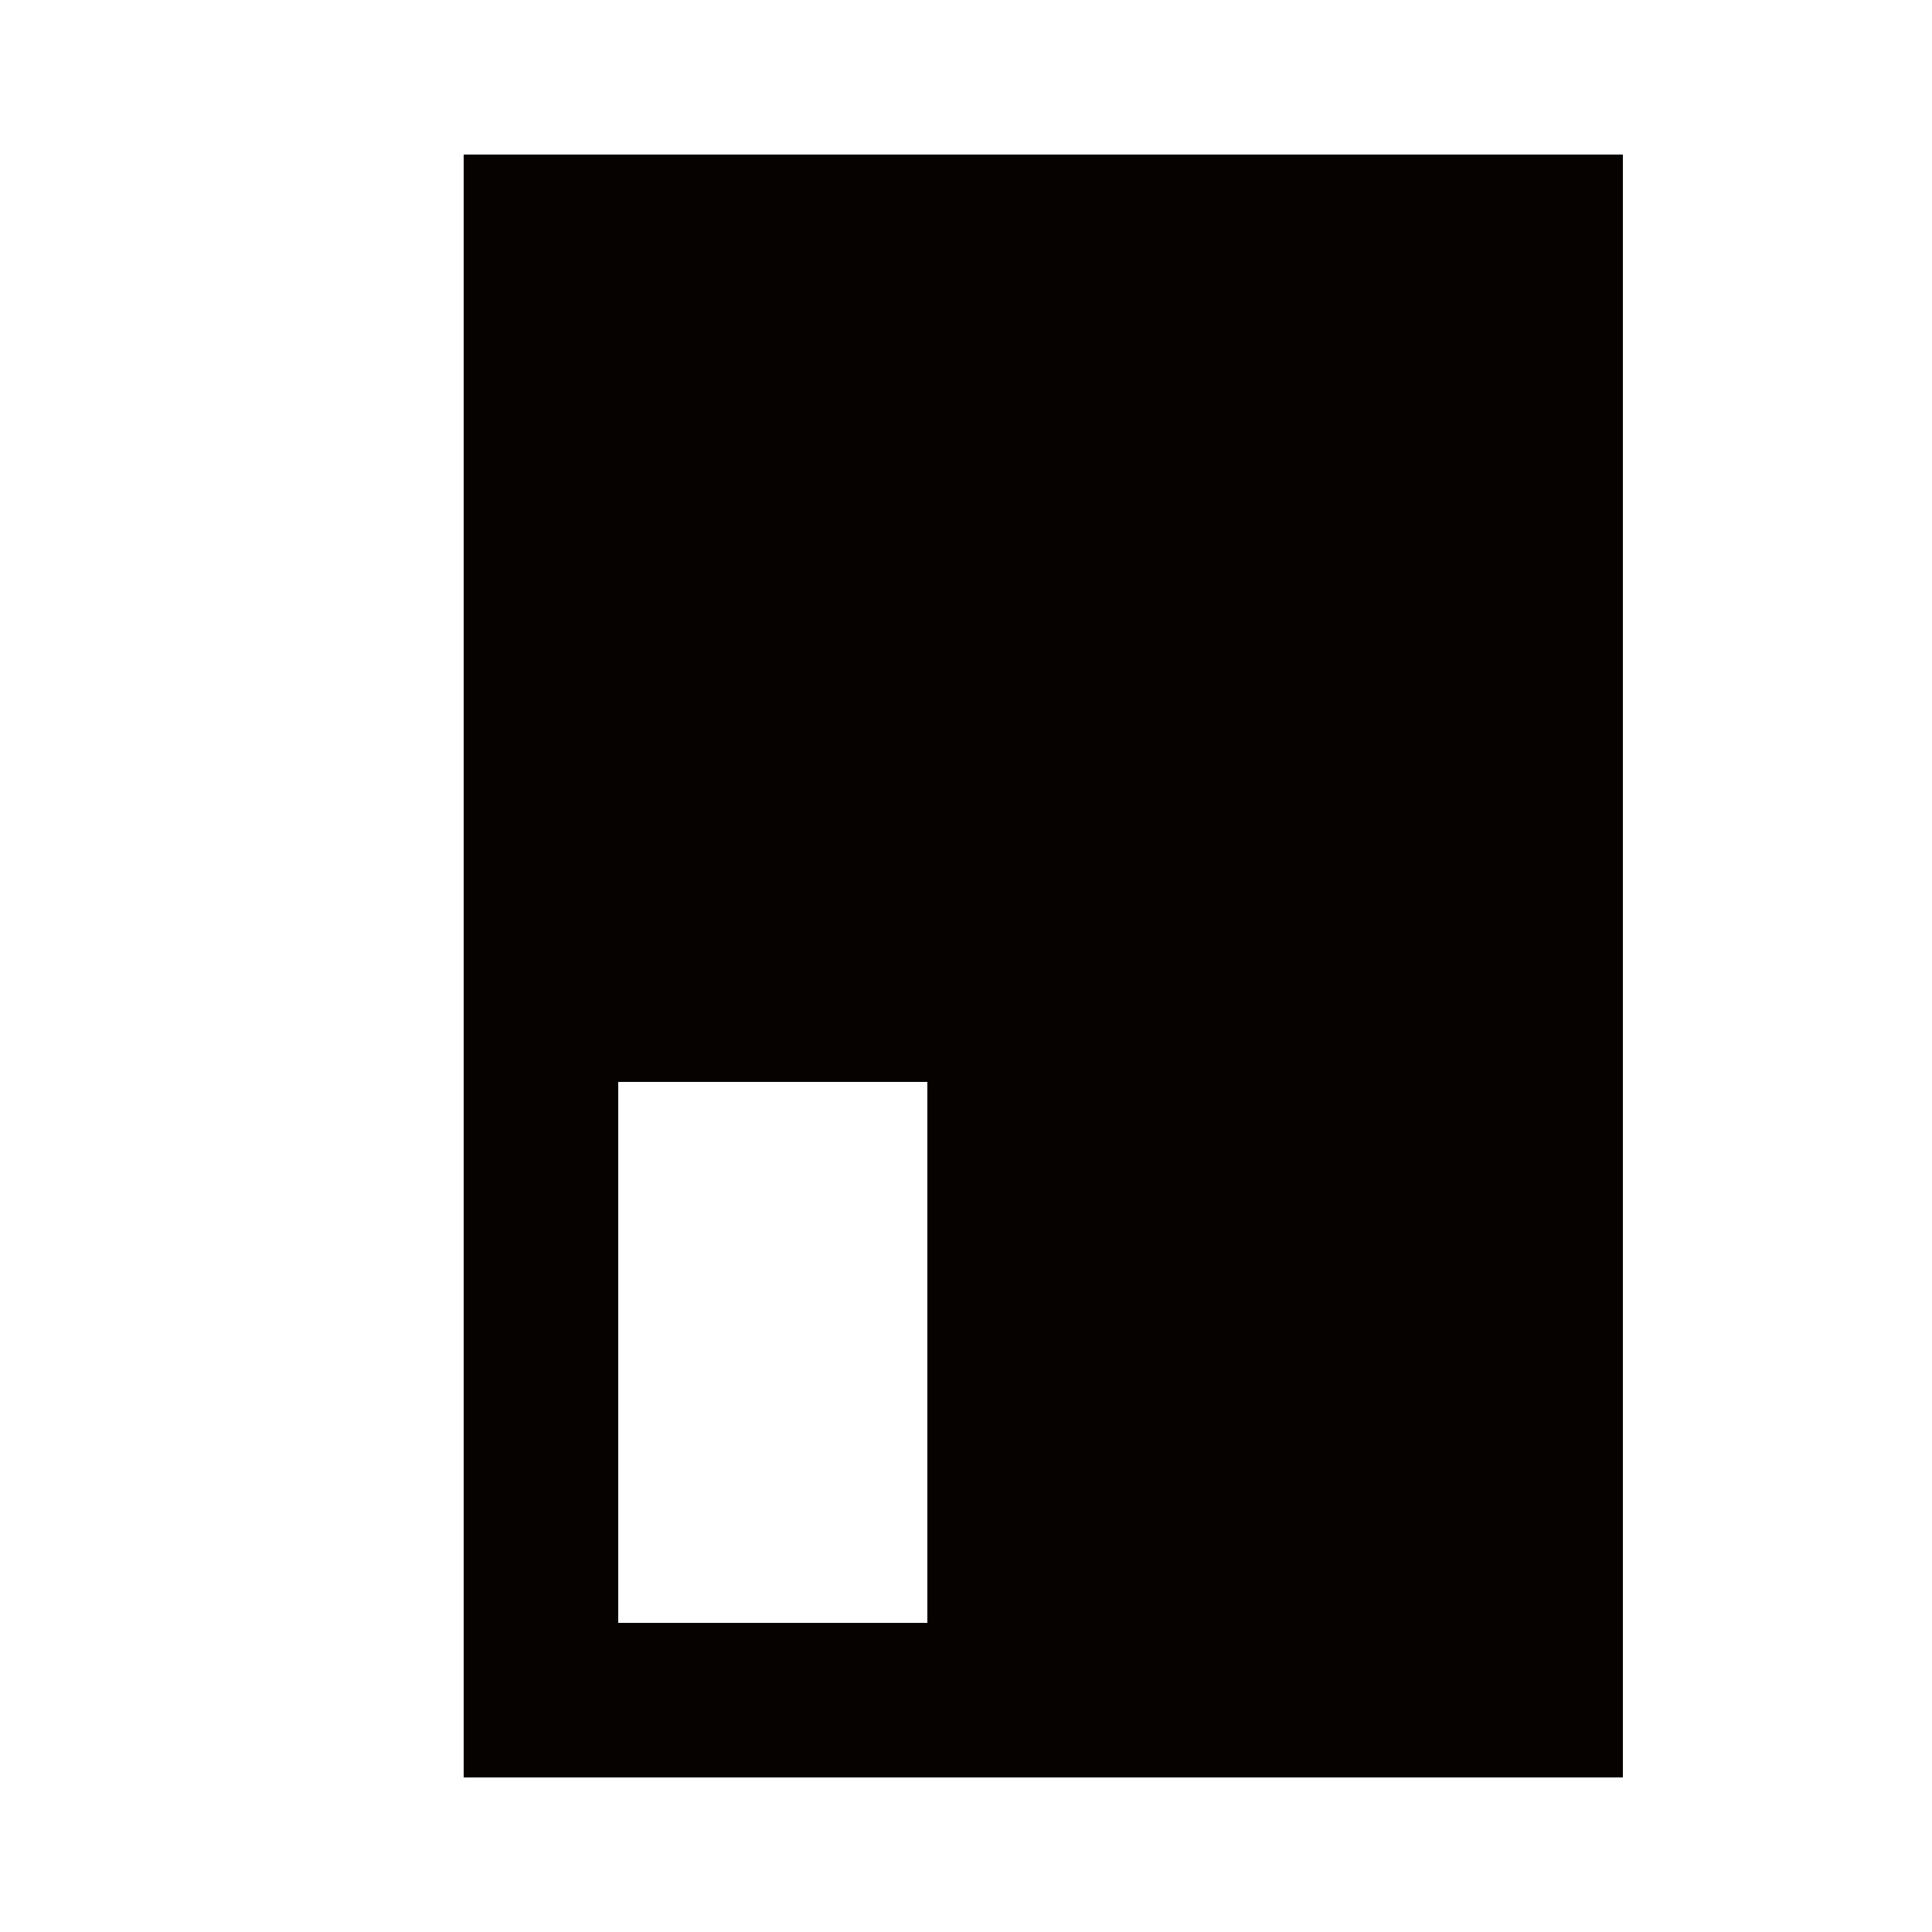 <?xml version="1.0" encoding="UTF-8"?>
<svg version="1.1" xmlns="http://www.w3.org/2000/svg" width="25" height="25">
<path d="M0 0 C4.95 0 9.9 0 15 0 C15 6.93 15 13.86 15 21 C10.05 21 5.1 21 0 21 C0 14.07 0 7.14 0 0 Z M2 12 C2 14.31 2 16.62 2 19 C3.32 19 4.64 19 6 19 C6 16.69 6 14.38 6 12 C4.68 12 3.36 12 2 12 Z " fill="#060200" transform="translate(6,2)"/>
</svg>
